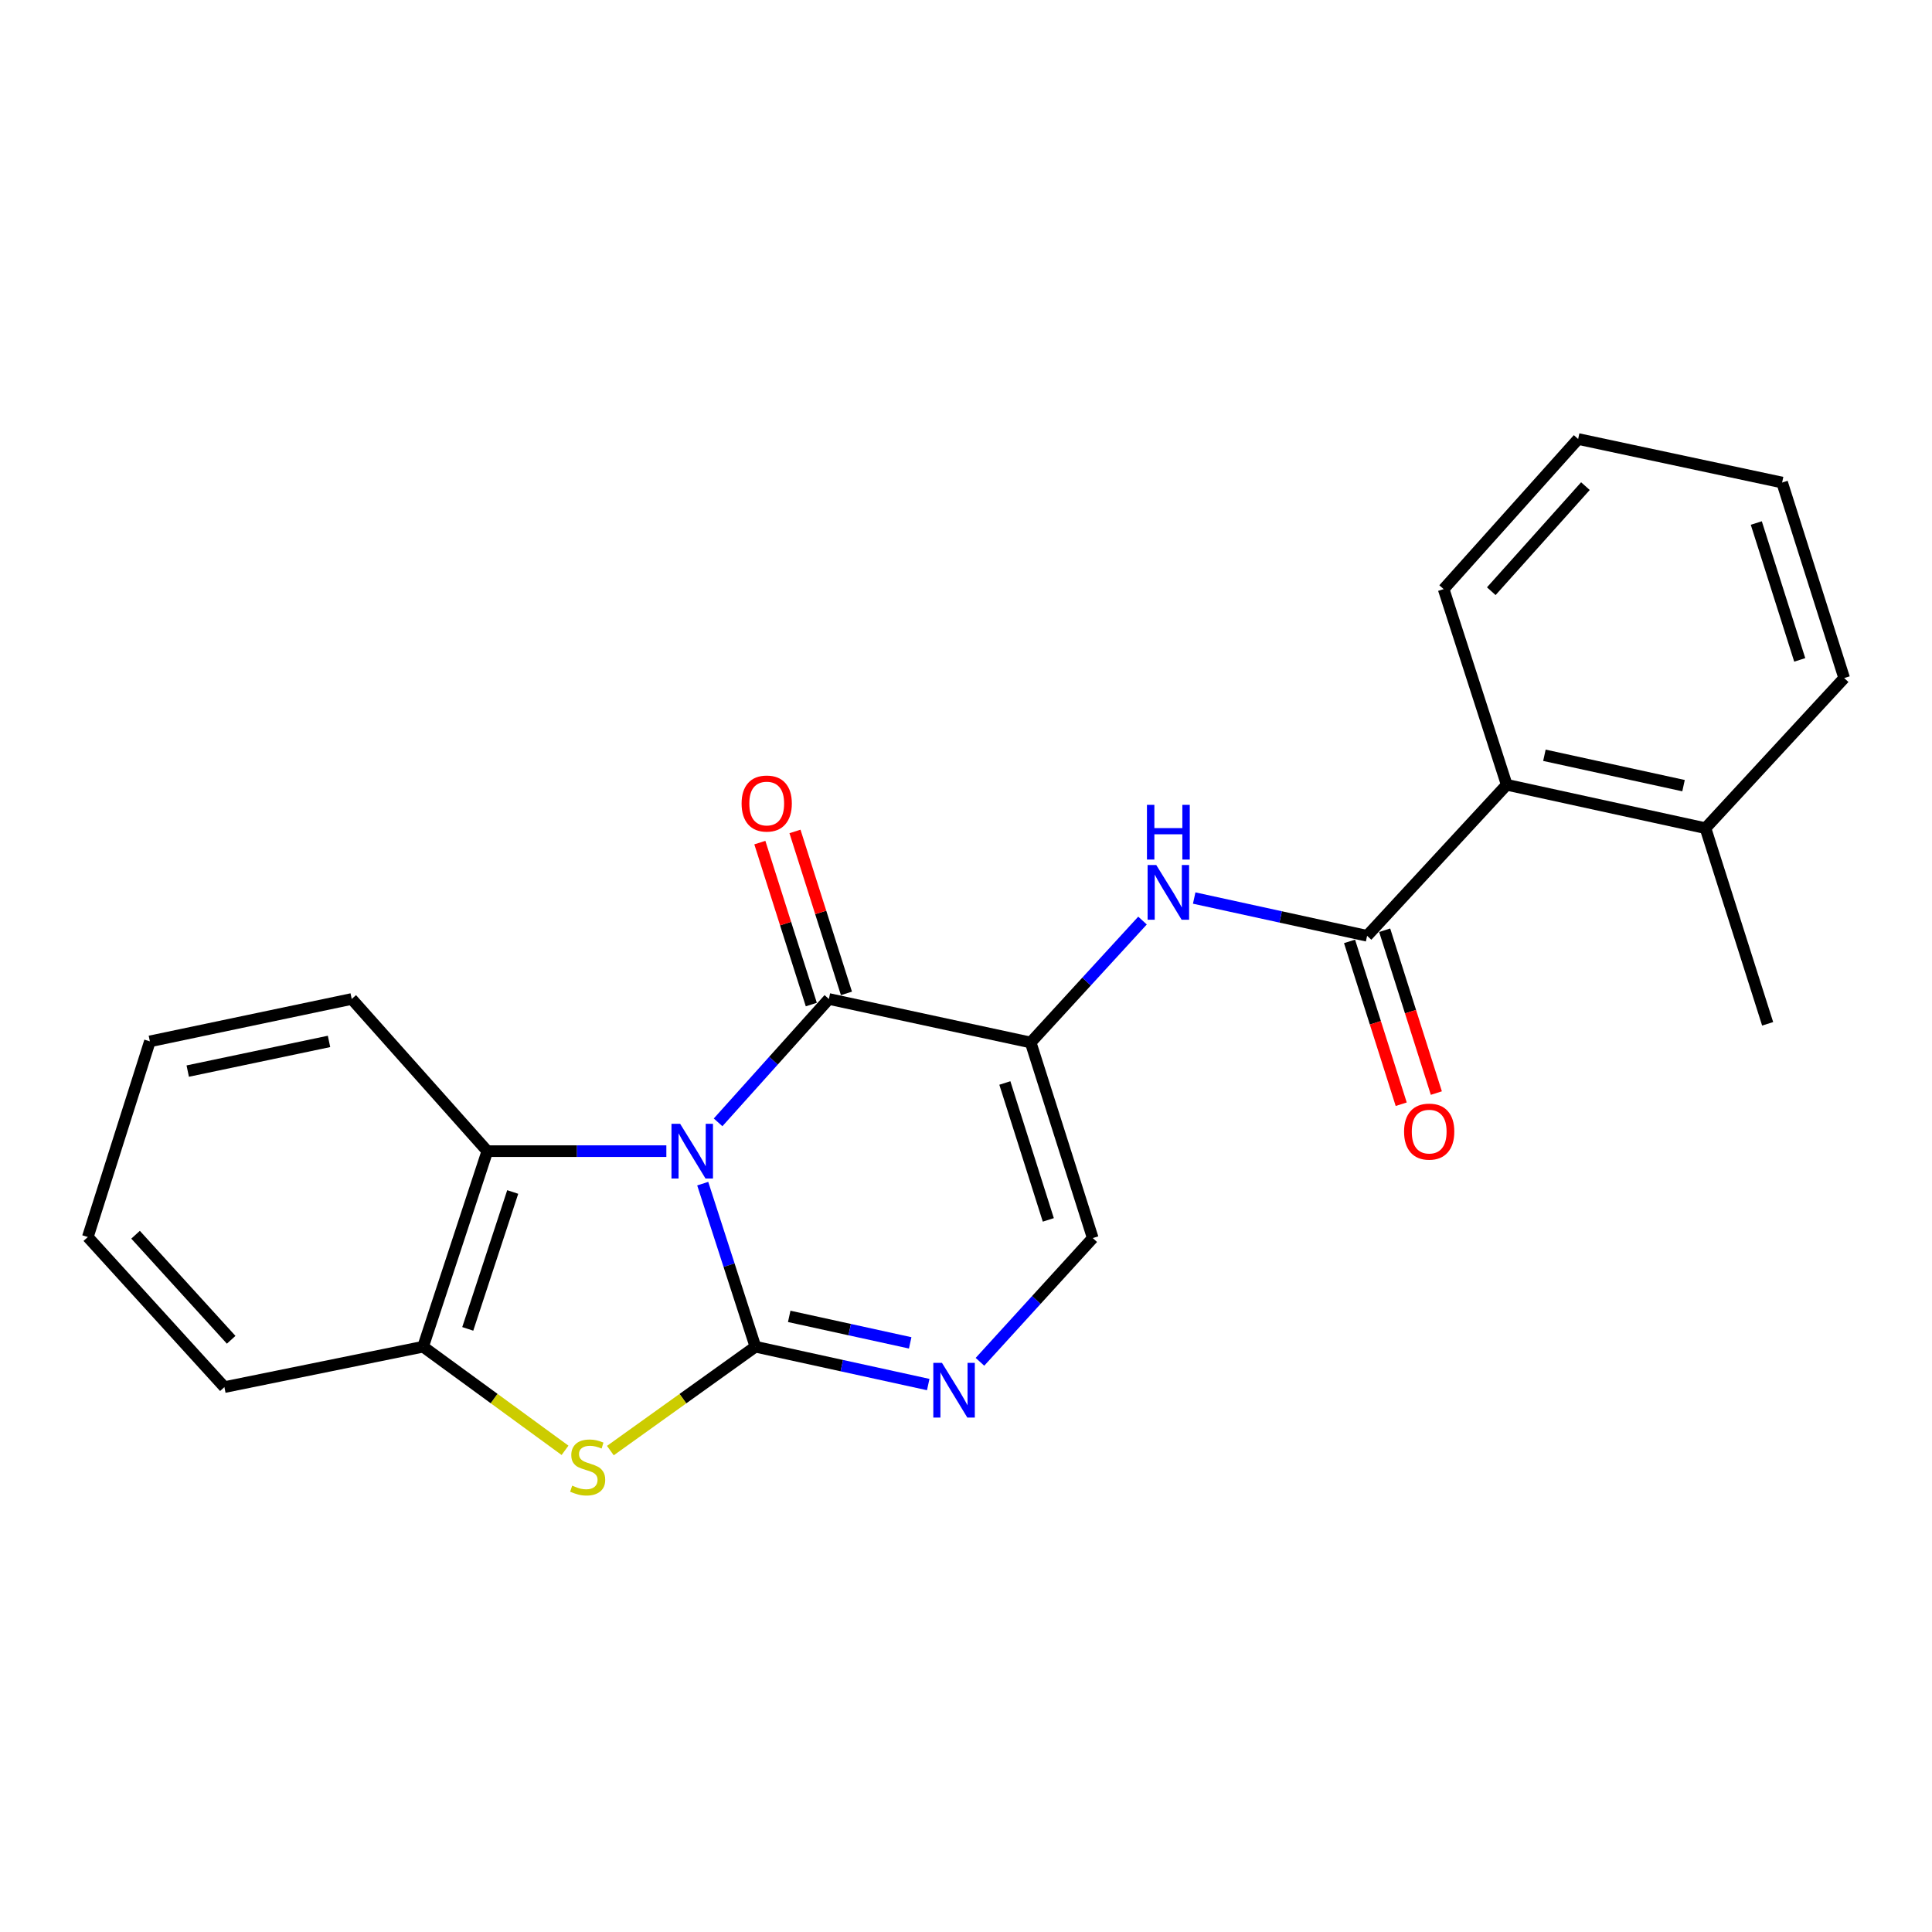 <?xml version='1.0' encoding='iso-8859-1'?>
<svg version='1.1' baseProfile='full'
              xmlns='http://www.w3.org/2000/svg'
                      xmlns:rdkit='http://www.rdkit.org/xml'
                      xmlns:xlink='http://www.w3.org/1999/xlink'
                  xml:space='preserve'
width='1000px' height='1000px' viewBox='0 0 1000 1000'>
<!-- END OF HEADER -->
<rect style='opacity:1.0;fill:#FFFFFF;stroke:none' width='1000' height='1000' x='0' y='0'> </rect>
<path class='bond-0' d='M 363.729,612.654 L 377.364,654.854' style='fill:none;fill-rule:evenodd;stroke:#0000FF;stroke-width:6px;stroke-linecap:butt;stroke-linejoin:miter;stroke-opacity:1' />
<path class='bond-0' d='M 377.364,654.854 L 390.999,697.054' style='fill:none;fill-rule:evenodd;stroke:#000000;stroke-width:6px;stroke-linecap:butt;stroke-linejoin:miter;stroke-opacity:1' />
<path class='bond-1' d='M 371.681,580.927 L 400.353,548.997' style='fill:none;fill-rule:evenodd;stroke:#0000FF;stroke-width:6px;stroke-linecap:butt;stroke-linejoin:miter;stroke-opacity:1' />
<path class='bond-1' d='M 400.353,548.997 L 429.025,517.068' style='fill:none;fill-rule:evenodd;stroke:#000000;stroke-width:6px;stroke-linecap:butt;stroke-linejoin:miter;stroke-opacity:1' />
<path class='bond-5' d='M 344.903,595.834 L 298.572,595.834' style='fill:none;fill-rule:evenodd;stroke:#0000FF;stroke-width:6px;stroke-linecap:butt;stroke-linejoin:miter;stroke-opacity:1' />
<path class='bond-5' d='M 298.572,595.834 L 252.241,595.834' style='fill:none;fill-rule:evenodd;stroke:#000000;stroke-width:6px;stroke-linecap:butt;stroke-linejoin:miter;stroke-opacity:1' />
<path class='bond-3' d='M 390.999,697.054 L 435.724,706.848' style='fill:none;fill-rule:evenodd;stroke:#000000;stroke-width:6px;stroke-linecap:butt;stroke-linejoin:miter;stroke-opacity:1' />
<path class='bond-3' d='M 435.724,706.848 L 480.448,716.643' style='fill:none;fill-rule:evenodd;stroke:#0000FF;stroke-width:6px;stroke-linecap:butt;stroke-linejoin:miter;stroke-opacity:1' />
<path class='bond-3' d='M 408.498,681.352 L 439.806,688.208' style='fill:none;fill-rule:evenodd;stroke:#000000;stroke-width:6px;stroke-linecap:butt;stroke-linejoin:miter;stroke-opacity:1' />
<path class='bond-3' d='M 439.806,688.208 L 471.113,695.064' style='fill:none;fill-rule:evenodd;stroke:#0000FF;stroke-width:6px;stroke-linecap:butt;stroke-linejoin:miter;stroke-opacity:1' />
<path class='bond-4' d='M 390.999,697.054 L 353.462,723.939' style='fill:none;fill-rule:evenodd;stroke:#000000;stroke-width:6px;stroke-linecap:butt;stroke-linejoin:miter;stroke-opacity:1' />
<path class='bond-4' d='M 353.462,723.939 L 315.925,750.825' style='fill:none;fill-rule:evenodd;stroke:#CCCC00;stroke-width:6px;stroke-linecap:butt;stroke-linejoin:miter;stroke-opacity:1' />
<path class='bond-2' d='M 429.025,517.068 L 533.478,539.595' style='fill:none;fill-rule:evenodd;stroke:#000000;stroke-width:6px;stroke-linecap:butt;stroke-linejoin:miter;stroke-opacity:1' />
<path class='bond-11' d='M 438.118,514.178 L 424.798,472.265' style='fill:none;fill-rule:evenodd;stroke:#000000;stroke-width:6px;stroke-linecap:butt;stroke-linejoin:miter;stroke-opacity:1' />
<path class='bond-11' d='M 424.798,472.265 L 411.478,430.353' style='fill:none;fill-rule:evenodd;stroke:#FF0000;stroke-width:6px;stroke-linecap:butt;stroke-linejoin:miter;stroke-opacity:1' />
<path class='bond-11' d='M 419.932,519.957 L 406.613,478.045' style='fill:none;fill-rule:evenodd;stroke:#000000;stroke-width:6px;stroke-linecap:butt;stroke-linejoin:miter;stroke-opacity:1' />
<path class='bond-11' d='M 406.613,478.045 L 393.293,436.132' style='fill:none;fill-rule:evenodd;stroke:#FF0000;stroke-width:6px;stroke-linecap:butt;stroke-linejoin:miter;stroke-opacity:1' />
<path class='bond-7' d='M 533.478,539.595 L 562.421,508.039' style='fill:none;fill-rule:evenodd;stroke:#000000;stroke-width:6px;stroke-linecap:butt;stroke-linejoin:miter;stroke-opacity:1' />
<path class='bond-7' d='M 562.421,508.039 L 591.364,476.483' style='fill:none;fill-rule:evenodd;stroke:#0000FF;stroke-width:6px;stroke-linecap:butt;stroke-linejoin:miter;stroke-opacity:1' />
<path class='bond-8' d='M 533.478,539.595 L 565.611,640.826' style='fill:none;fill-rule:evenodd;stroke:#000000;stroke-width:6px;stroke-linecap:butt;stroke-linejoin:miter;stroke-opacity:1' />
<path class='bond-8' d='M 520.11,560.553 L 542.603,631.414' style='fill:none;fill-rule:evenodd;stroke:#000000;stroke-width:6px;stroke-linecap:butt;stroke-linejoin:miter;stroke-opacity:1' />
<path class='bond-24' d='M 507.223,704.868 L 536.417,672.847' style='fill:none;fill-rule:evenodd;stroke:#0000FF;stroke-width:6px;stroke-linecap:butt;stroke-linejoin:miter;stroke-opacity:1' />
<path class='bond-24' d='M 536.417,672.847 L 565.611,640.826' style='fill:none;fill-rule:evenodd;stroke:#000000;stroke-width:6px;stroke-linecap:butt;stroke-linejoin:miter;stroke-opacity:1' />
<path class='bond-23' d='M 292.459,750.687 L 255.727,723.87' style='fill:none;fill-rule:evenodd;stroke:#CCCC00;stroke-width:6px;stroke-linecap:butt;stroke-linejoin:miter;stroke-opacity:1' />
<path class='bond-23' d='M 255.727,723.87 L 218.995,697.054' style='fill:none;fill-rule:evenodd;stroke:#000000;stroke-width:6px;stroke-linecap:butt;stroke-linejoin:miter;stroke-opacity:1' />
<path class='bond-9' d='M 252.241,595.834 L 218.995,697.054' style='fill:none;fill-rule:evenodd;stroke:#000000;stroke-width:6px;stroke-linecap:butt;stroke-linejoin:miter;stroke-opacity:1' />
<path class='bond-9' d='M 265.383,616.972 L 242.111,687.826' style='fill:none;fill-rule:evenodd;stroke:#000000;stroke-width:6px;stroke-linecap:butt;stroke-linejoin:miter;stroke-opacity:1' />
<path class='bond-14' d='M 252.241,595.834 L 182.05,517.068' style='fill:none;fill-rule:evenodd;stroke:#000000;stroke-width:6px;stroke-linecap:butt;stroke-linejoin:miter;stroke-opacity:1' />
<path class='bond-6' d='M 707.613,484.374 L 662.862,474.597' style='fill:none;fill-rule:evenodd;stroke:#000000;stroke-width:6px;stroke-linecap:butt;stroke-linejoin:miter;stroke-opacity:1' />
<path class='bond-6' d='M 662.862,474.597 L 618.112,464.821' style='fill:none;fill-rule:evenodd;stroke:#0000FF;stroke-width:6px;stroke-linecap:butt;stroke-linejoin:miter;stroke-opacity:1' />
<path class='bond-10' d='M 707.613,484.374 L 779.881,406.201' style='fill:none;fill-rule:evenodd;stroke:#000000;stroke-width:6px;stroke-linecap:butt;stroke-linejoin:miter;stroke-opacity:1' />
<path class='bond-12' d='M 698.519,487.26 L 711.891,529.403' style='fill:none;fill-rule:evenodd;stroke:#000000;stroke-width:6px;stroke-linecap:butt;stroke-linejoin:miter;stroke-opacity:1' />
<path class='bond-12' d='M 711.891,529.403 L 725.264,571.546' style='fill:none;fill-rule:evenodd;stroke:#FF0000;stroke-width:6px;stroke-linecap:butt;stroke-linejoin:miter;stroke-opacity:1' />
<path class='bond-12' d='M 716.707,481.488 L 730.08,523.631' style='fill:none;fill-rule:evenodd;stroke:#000000;stroke-width:6px;stroke-linecap:butt;stroke-linejoin:miter;stroke-opacity:1' />
<path class='bond-12' d='M 730.08,523.631 L 743.452,565.774' style='fill:none;fill-rule:evenodd;stroke:#FF0000;stroke-width:6px;stroke-linecap:butt;stroke-linejoin:miter;stroke-opacity:1' />
<path class='bond-15' d='M 218.995,697.054 L 116.143,717.97' style='fill:none;fill-rule:evenodd;stroke:#000000;stroke-width:6px;stroke-linecap:butt;stroke-linejoin:miter;stroke-opacity:1' />
<path class='bond-13' d='M 779.881,406.201 L 882.754,428.665' style='fill:none;fill-rule:evenodd;stroke:#000000;stroke-width:6px;stroke-linecap:butt;stroke-linejoin:miter;stroke-opacity:1' />
<path class='bond-13' d='M 799.383,390.928 L 871.394,406.652' style='fill:none;fill-rule:evenodd;stroke:#000000;stroke-width:6px;stroke-linecap:butt;stroke-linejoin:miter;stroke-opacity:1' />
<path class='bond-16' d='M 779.881,406.201 L 747.229,304.928' style='fill:none;fill-rule:evenodd;stroke:#000000;stroke-width:6px;stroke-linecap:butt;stroke-linejoin:miter;stroke-opacity:1' />
<path class='bond-17' d='M 882.754,428.665 L 914.929,529.927' style='fill:none;fill-rule:evenodd;stroke:#000000;stroke-width:6px;stroke-linecap:butt;stroke-linejoin:miter;stroke-opacity:1' />
<path class='bond-18' d='M 882.754,428.665 L 954.545,350.969' style='fill:none;fill-rule:evenodd;stroke:#000000;stroke-width:6px;stroke-linecap:butt;stroke-linejoin:miter;stroke-opacity:1' />
<path class='bond-19' d='M 182.05,517.068 L 77.576,539.012' style='fill:none;fill-rule:evenodd;stroke:#000000;stroke-width:6px;stroke-linecap:butt;stroke-linejoin:miter;stroke-opacity:1' />
<path class='bond-19' d='M 170.302,539.034 L 97.17,554.395' style='fill:none;fill-rule:evenodd;stroke:#000000;stroke-width:6px;stroke-linecap:butt;stroke-linejoin:miter;stroke-opacity:1' />
<path class='bond-25' d='M 116.143,717.97 L 45.455,640.285' style='fill:none;fill-rule:evenodd;stroke:#000000;stroke-width:6px;stroke-linecap:butt;stroke-linejoin:miter;stroke-opacity:1' />
<path class='bond-25' d='M 119.653,693.475 L 70.171,639.095' style='fill:none;fill-rule:evenodd;stroke:#000000;stroke-width:6px;stroke-linecap:butt;stroke-linejoin:miter;stroke-opacity:1' />
<path class='bond-21' d='M 747.229,304.928 L 816.847,227.232' style='fill:none;fill-rule:evenodd;stroke:#000000;stroke-width:6px;stroke-linecap:butt;stroke-linejoin:miter;stroke-opacity:1' />
<path class='bond-21' d='M 771.884,306.008 L 820.616,251.621' style='fill:none;fill-rule:evenodd;stroke:#000000;stroke-width:6px;stroke-linecap:butt;stroke-linejoin:miter;stroke-opacity:1' />
<path class='bond-26' d='M 954.545,350.969 L 922.424,249.76' style='fill:none;fill-rule:evenodd;stroke:#000000;stroke-width:6px;stroke-linecap:butt;stroke-linejoin:miter;stroke-opacity:1' />
<path class='bond-26' d='M 931.539,341.56 L 909.054,270.714' style='fill:none;fill-rule:evenodd;stroke:#000000;stroke-width:6px;stroke-linecap:butt;stroke-linejoin:miter;stroke-opacity:1' />
<path class='bond-20' d='M 77.576,539.012 L 45.455,640.285' style='fill:none;fill-rule:evenodd;stroke:#000000;stroke-width:6px;stroke-linecap:butt;stroke-linejoin:miter;stroke-opacity:1' />
<path class='bond-22' d='M 816.847,227.232 L 922.424,249.76' style='fill:none;fill-rule:evenodd;stroke:#000000;stroke-width:6px;stroke-linecap:butt;stroke-linejoin:miter;stroke-opacity:1' />
<path  class='atom-0' d='M 352.034 581.674
L 361.314 596.674
Q 362.234 598.154, 363.714 600.834
Q 365.194 603.514, 365.274 603.674
L 365.274 581.674
L 369.034 581.674
L 369.034 609.994
L 365.154 609.994
L 355.194 593.594
Q 354.034 591.674, 352.794 589.474
Q 351.594 587.274, 351.234 586.594
L 351.234 609.994
L 347.554 609.994
L 347.554 581.674
L 352.034 581.674
' fill='#0000FF'/>
<path  class='atom-4' d='M 487.56 705.411
L 496.84 720.411
Q 497.76 721.891, 499.24 724.571
Q 500.72 727.251, 500.8 727.411
L 500.8 705.411
L 504.56 705.411
L 504.56 733.731
L 500.68 733.731
L 490.72 717.331
Q 489.56 715.411, 488.32 713.211
Q 487.12 711.011, 486.76 710.331
L 486.76 733.731
L 483.08 733.731
L 483.08 705.411
L 487.56 705.411
' fill='#0000FF'/>
<path  class='atom-5' d='M 296.176 768.96
Q 296.496 769.08, 297.816 769.64
Q 299.136 770.2, 300.576 770.56
Q 302.056 770.88, 303.496 770.88
Q 306.176 770.88, 307.736 769.6
Q 309.296 768.28, 309.296 766
Q 309.296 764.44, 308.496 763.48
Q 307.736 762.52, 306.536 762
Q 305.336 761.48, 303.336 760.88
Q 300.816 760.12, 299.296 759.4
Q 297.816 758.68, 296.736 757.16
Q 295.696 755.64, 295.696 753.08
Q 295.696 749.52, 298.096 747.32
Q 300.536 745.12, 305.336 745.12
Q 308.616 745.12, 312.336 746.68
L 311.416 749.76
Q 308.016 748.36, 305.456 748.36
Q 302.696 748.36, 301.176 749.52
Q 299.656 750.64, 299.696 752.6
Q 299.696 754.12, 300.456 755.04
Q 301.256 755.96, 302.376 756.48
Q 303.536 757, 305.456 757.6
Q 308.016 758.4, 309.536 759.2
Q 311.056 760, 312.136 761.64
Q 313.256 763.24, 313.256 766
Q 313.256 769.92, 310.616 772.04
Q 308.016 774.12, 303.656 774.12
Q 301.136 774.12, 299.216 773.56
Q 297.336 773.04, 295.096 772.12
L 296.176 768.96
' fill='#CCCC00'/>
<path  class='atom-8' d='M 598.479 447.739
L 607.759 462.739
Q 608.679 464.219, 610.159 466.899
Q 611.639 469.579, 611.719 469.739
L 611.719 447.739
L 615.479 447.739
L 615.479 476.059
L 611.599 476.059
L 601.639 459.659
Q 600.479 457.739, 599.239 455.539
Q 598.039 453.339, 597.679 452.659
L 597.679 476.059
L 593.999 476.059
L 593.999 447.739
L 598.479 447.739
' fill='#0000FF'/>
<path  class='atom-8' d='M 593.659 416.587
L 597.499 416.587
L 597.499 428.627
L 611.979 428.627
L 611.979 416.587
L 615.819 416.587
L 615.819 444.907
L 611.979 444.907
L 611.979 431.827
L 597.499 431.827
L 597.499 444.907
L 593.659 444.907
L 593.659 416.587
' fill='#0000FF'/>
<path  class='atom-12' d='M 383.851 415.907
Q 383.851 409.107, 387.211 405.307
Q 390.571 401.507, 396.851 401.507
Q 403.131 401.507, 406.491 405.307
Q 409.851 409.107, 409.851 415.907
Q 409.851 422.787, 406.451 426.707
Q 403.051 430.587, 396.851 430.587
Q 390.611 430.587, 387.211 426.707
Q 383.851 422.827, 383.851 415.907
M 396.851 427.387
Q 401.171 427.387, 403.491 424.507
Q 405.851 421.587, 405.851 415.907
Q 405.851 410.347, 403.491 407.547
Q 401.171 404.707, 396.851 404.707
Q 392.531 404.707, 390.171 407.507
Q 387.851 410.307, 387.851 415.907
Q 387.851 421.627, 390.171 424.507
Q 392.531 427.387, 396.851 427.387
' fill='#FF0000'/>
<path  class='atom-13' d='M 726.745 585.716
Q 726.745 578.916, 730.105 575.116
Q 733.465 571.316, 739.745 571.316
Q 746.025 571.316, 749.385 575.116
Q 752.745 578.916, 752.745 585.716
Q 752.745 592.596, 749.345 596.516
Q 745.945 600.396, 739.745 600.396
Q 733.505 600.396, 730.105 596.516
Q 726.745 592.636, 726.745 585.716
M 739.745 597.196
Q 744.065 597.196, 746.385 594.316
Q 748.745 591.396, 748.745 585.716
Q 748.745 580.156, 746.385 577.356
Q 744.065 574.516, 739.745 574.516
Q 735.425 574.516, 733.065 577.316
Q 730.745 580.116, 730.745 585.716
Q 730.745 591.436, 733.065 594.316
Q 735.425 597.196, 739.745 597.196
' fill='#FF0000'/>
</svg>
